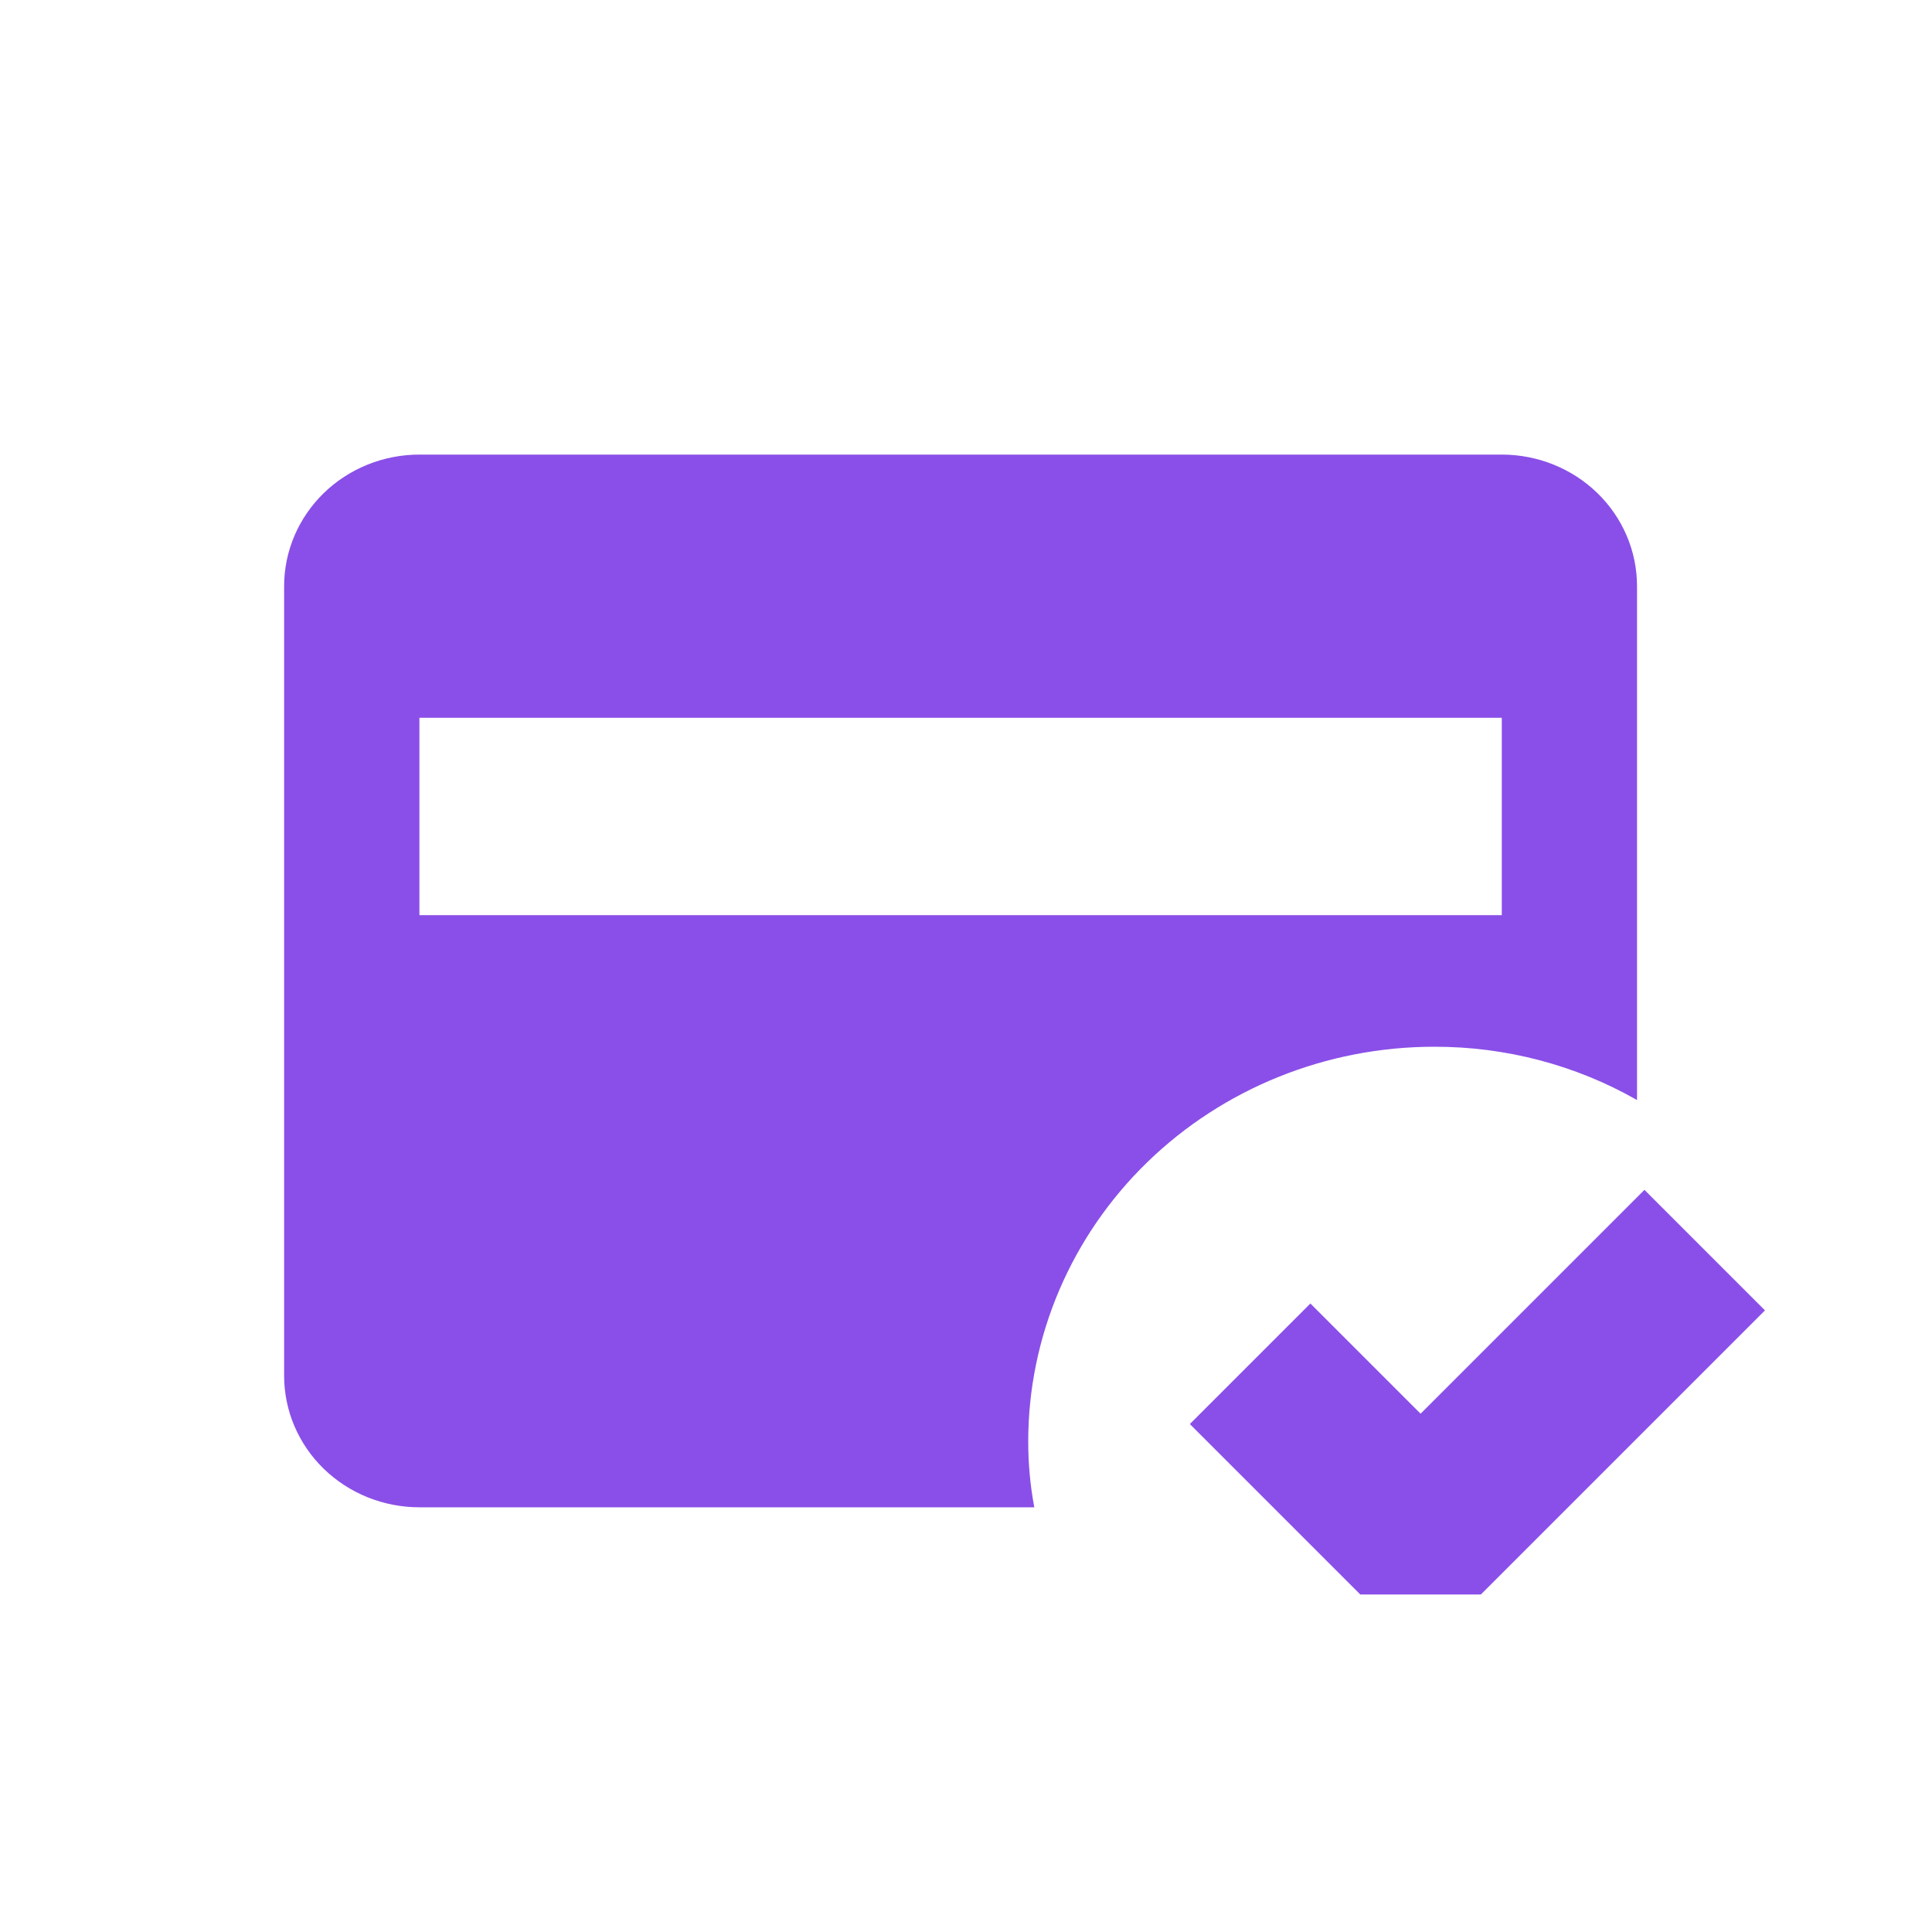 <svg width="34" height="34" viewBox="0 0 34 34" fill="none" xmlns="http://www.w3.org/2000/svg">
<path d="M26.429 8H7.381C6.749 8 6.144 8.244 5.697 8.678C5.251 9.113 5 9.702 5 10.316V24.21C5 24.825 5.251 25.414 5.697 25.848C6.144 26.282 6.749 26.526 7.381 26.526H18.202C18.13 26.144 18.095 25.757 18.095 25.368C18.095 23.526 18.848 21.759 20.187 20.456C21.527 19.153 23.344 18.421 25.238 18.421C26.493 18.418 27.727 18.741 28.809 19.359V10.316C28.809 9.702 28.559 9.113 28.112 8.678C27.666 8.244 27.06 8 26.429 8ZM26.429 16.105H7.381V12.632H26.429" fill="#8A4FE8"/>
<path d="M22 24L25 27L30 22" stroke="#8A4FE8" stroke-width="3" stroke-linejoin="bevel"/>
</svg>
